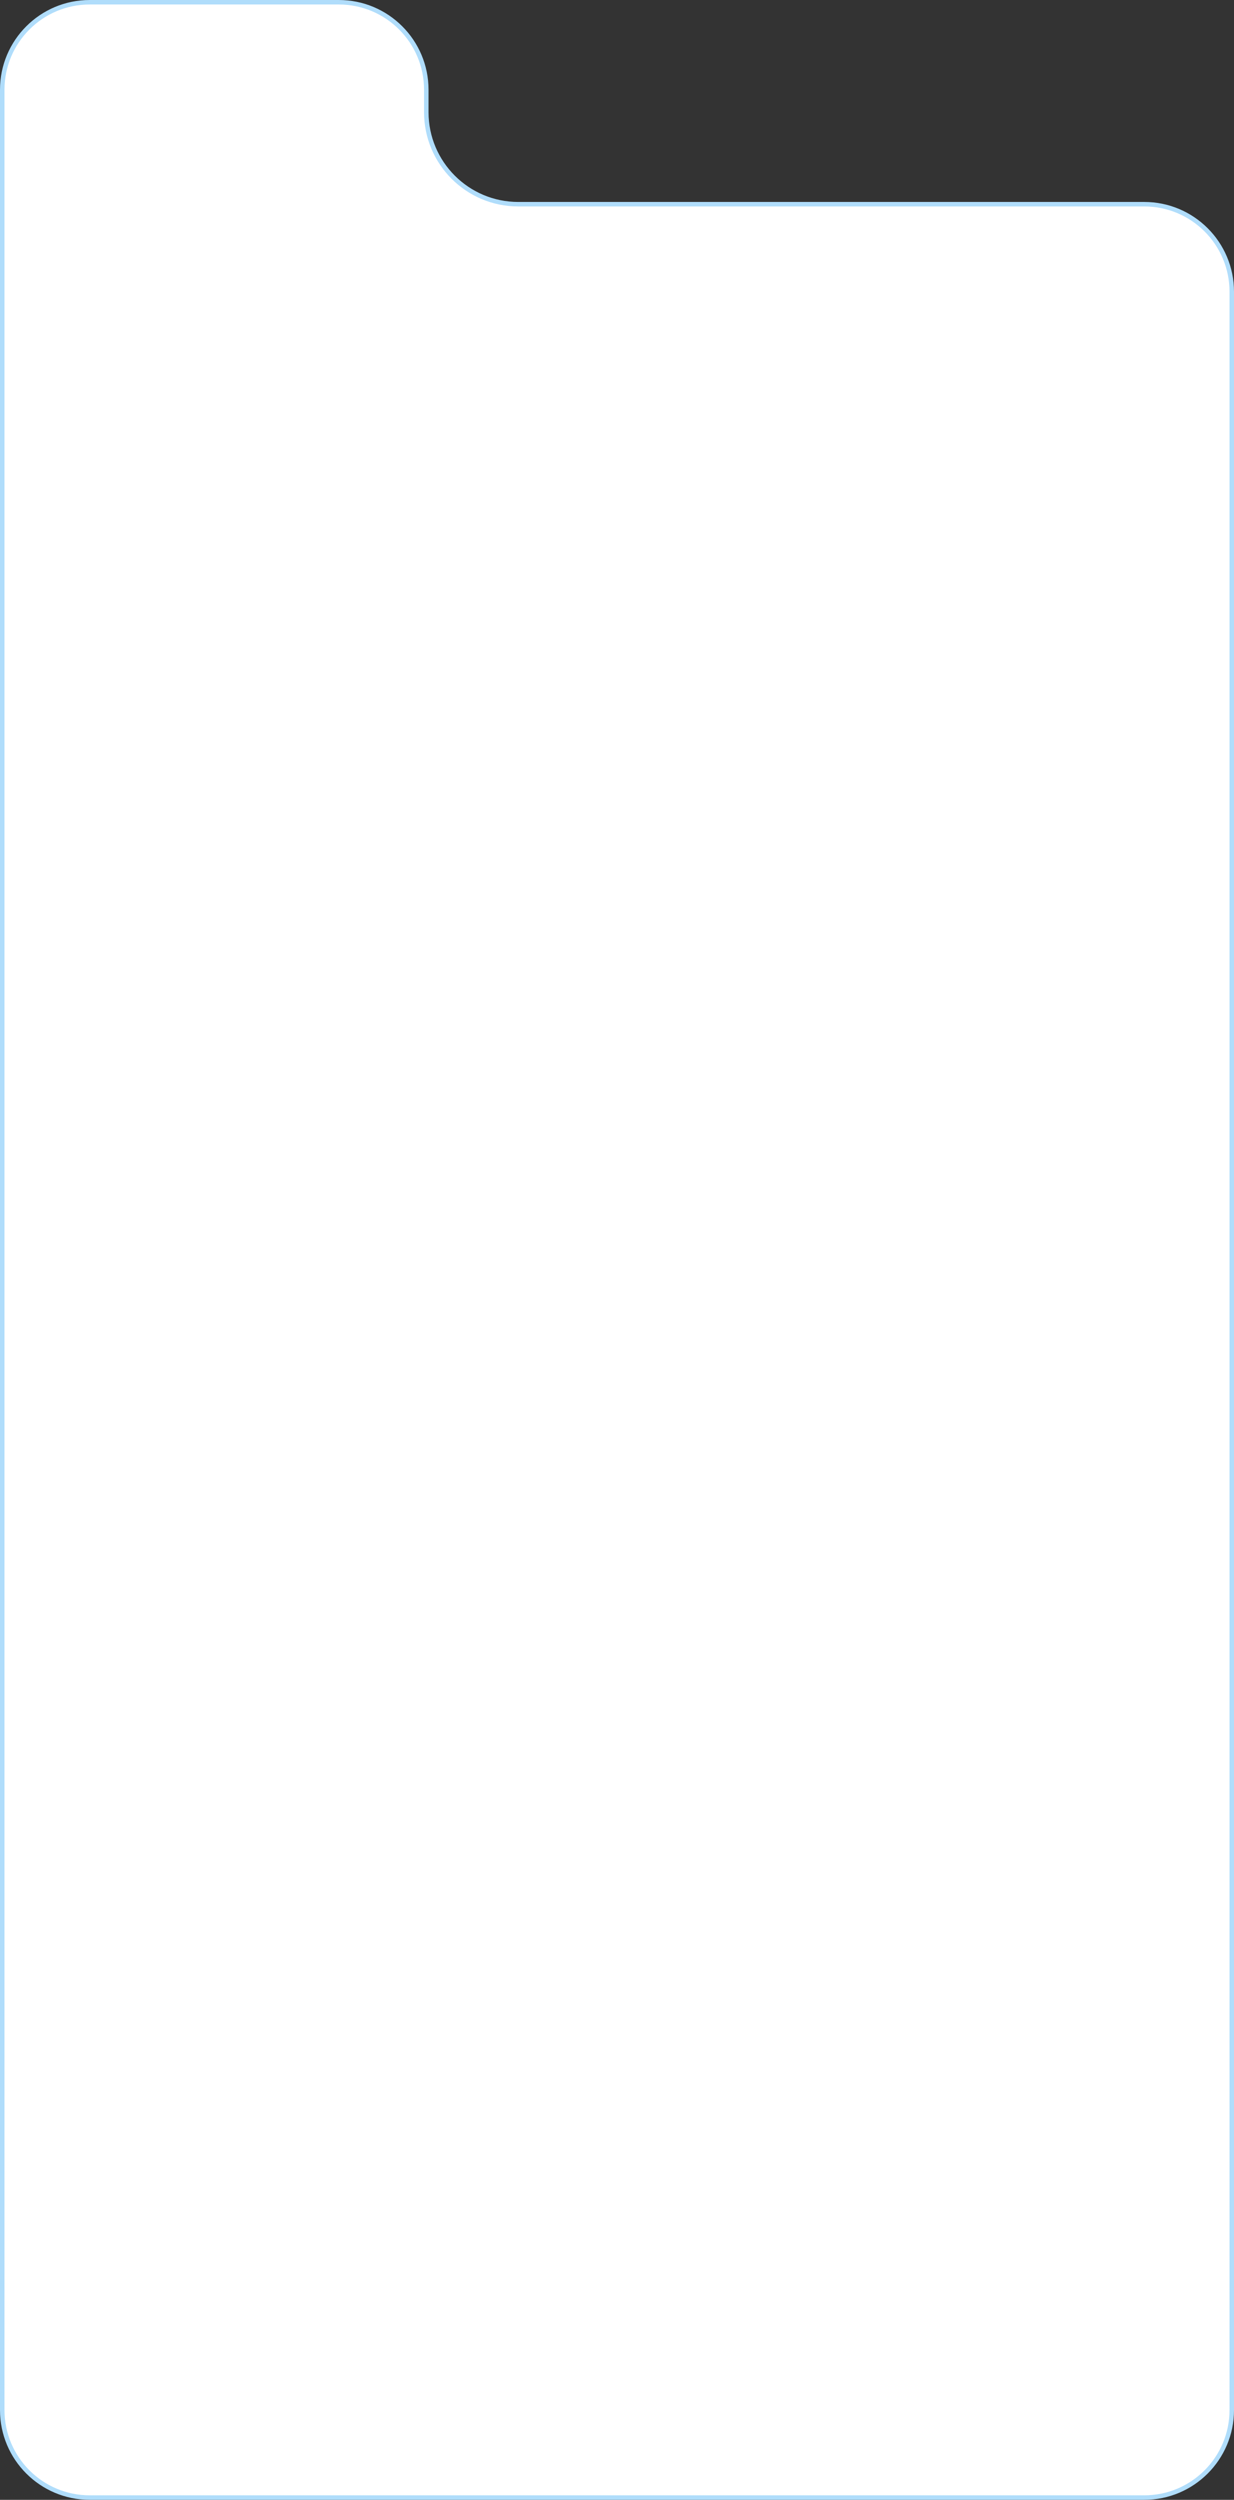 <?xml version="1.0" encoding="UTF-8"?> <svg xmlns="http://www.w3.org/2000/svg" width="275" height="557" viewBox="0 0 275 557" fill="none"><rect x="0" y="0" width="275" height="557" fill="#333333" stroke="none"/> <path d="M255 556.5H20C9.23 556.5 0.5 547.77 0.5 537V20C0.5 9.23 9.23 0.5 20 0.5H75.5C86.27 0.5 95 9.23 95 20V25C95 36.322 104.178 45.5 115.5 45.5H255C265.77 45.5 274.5 54.23 274.5 65V537C274.5 547.77 265.77 556.5 255 556.5Z" fill="white" stroke="#B0DDFB"></path> </svg> 